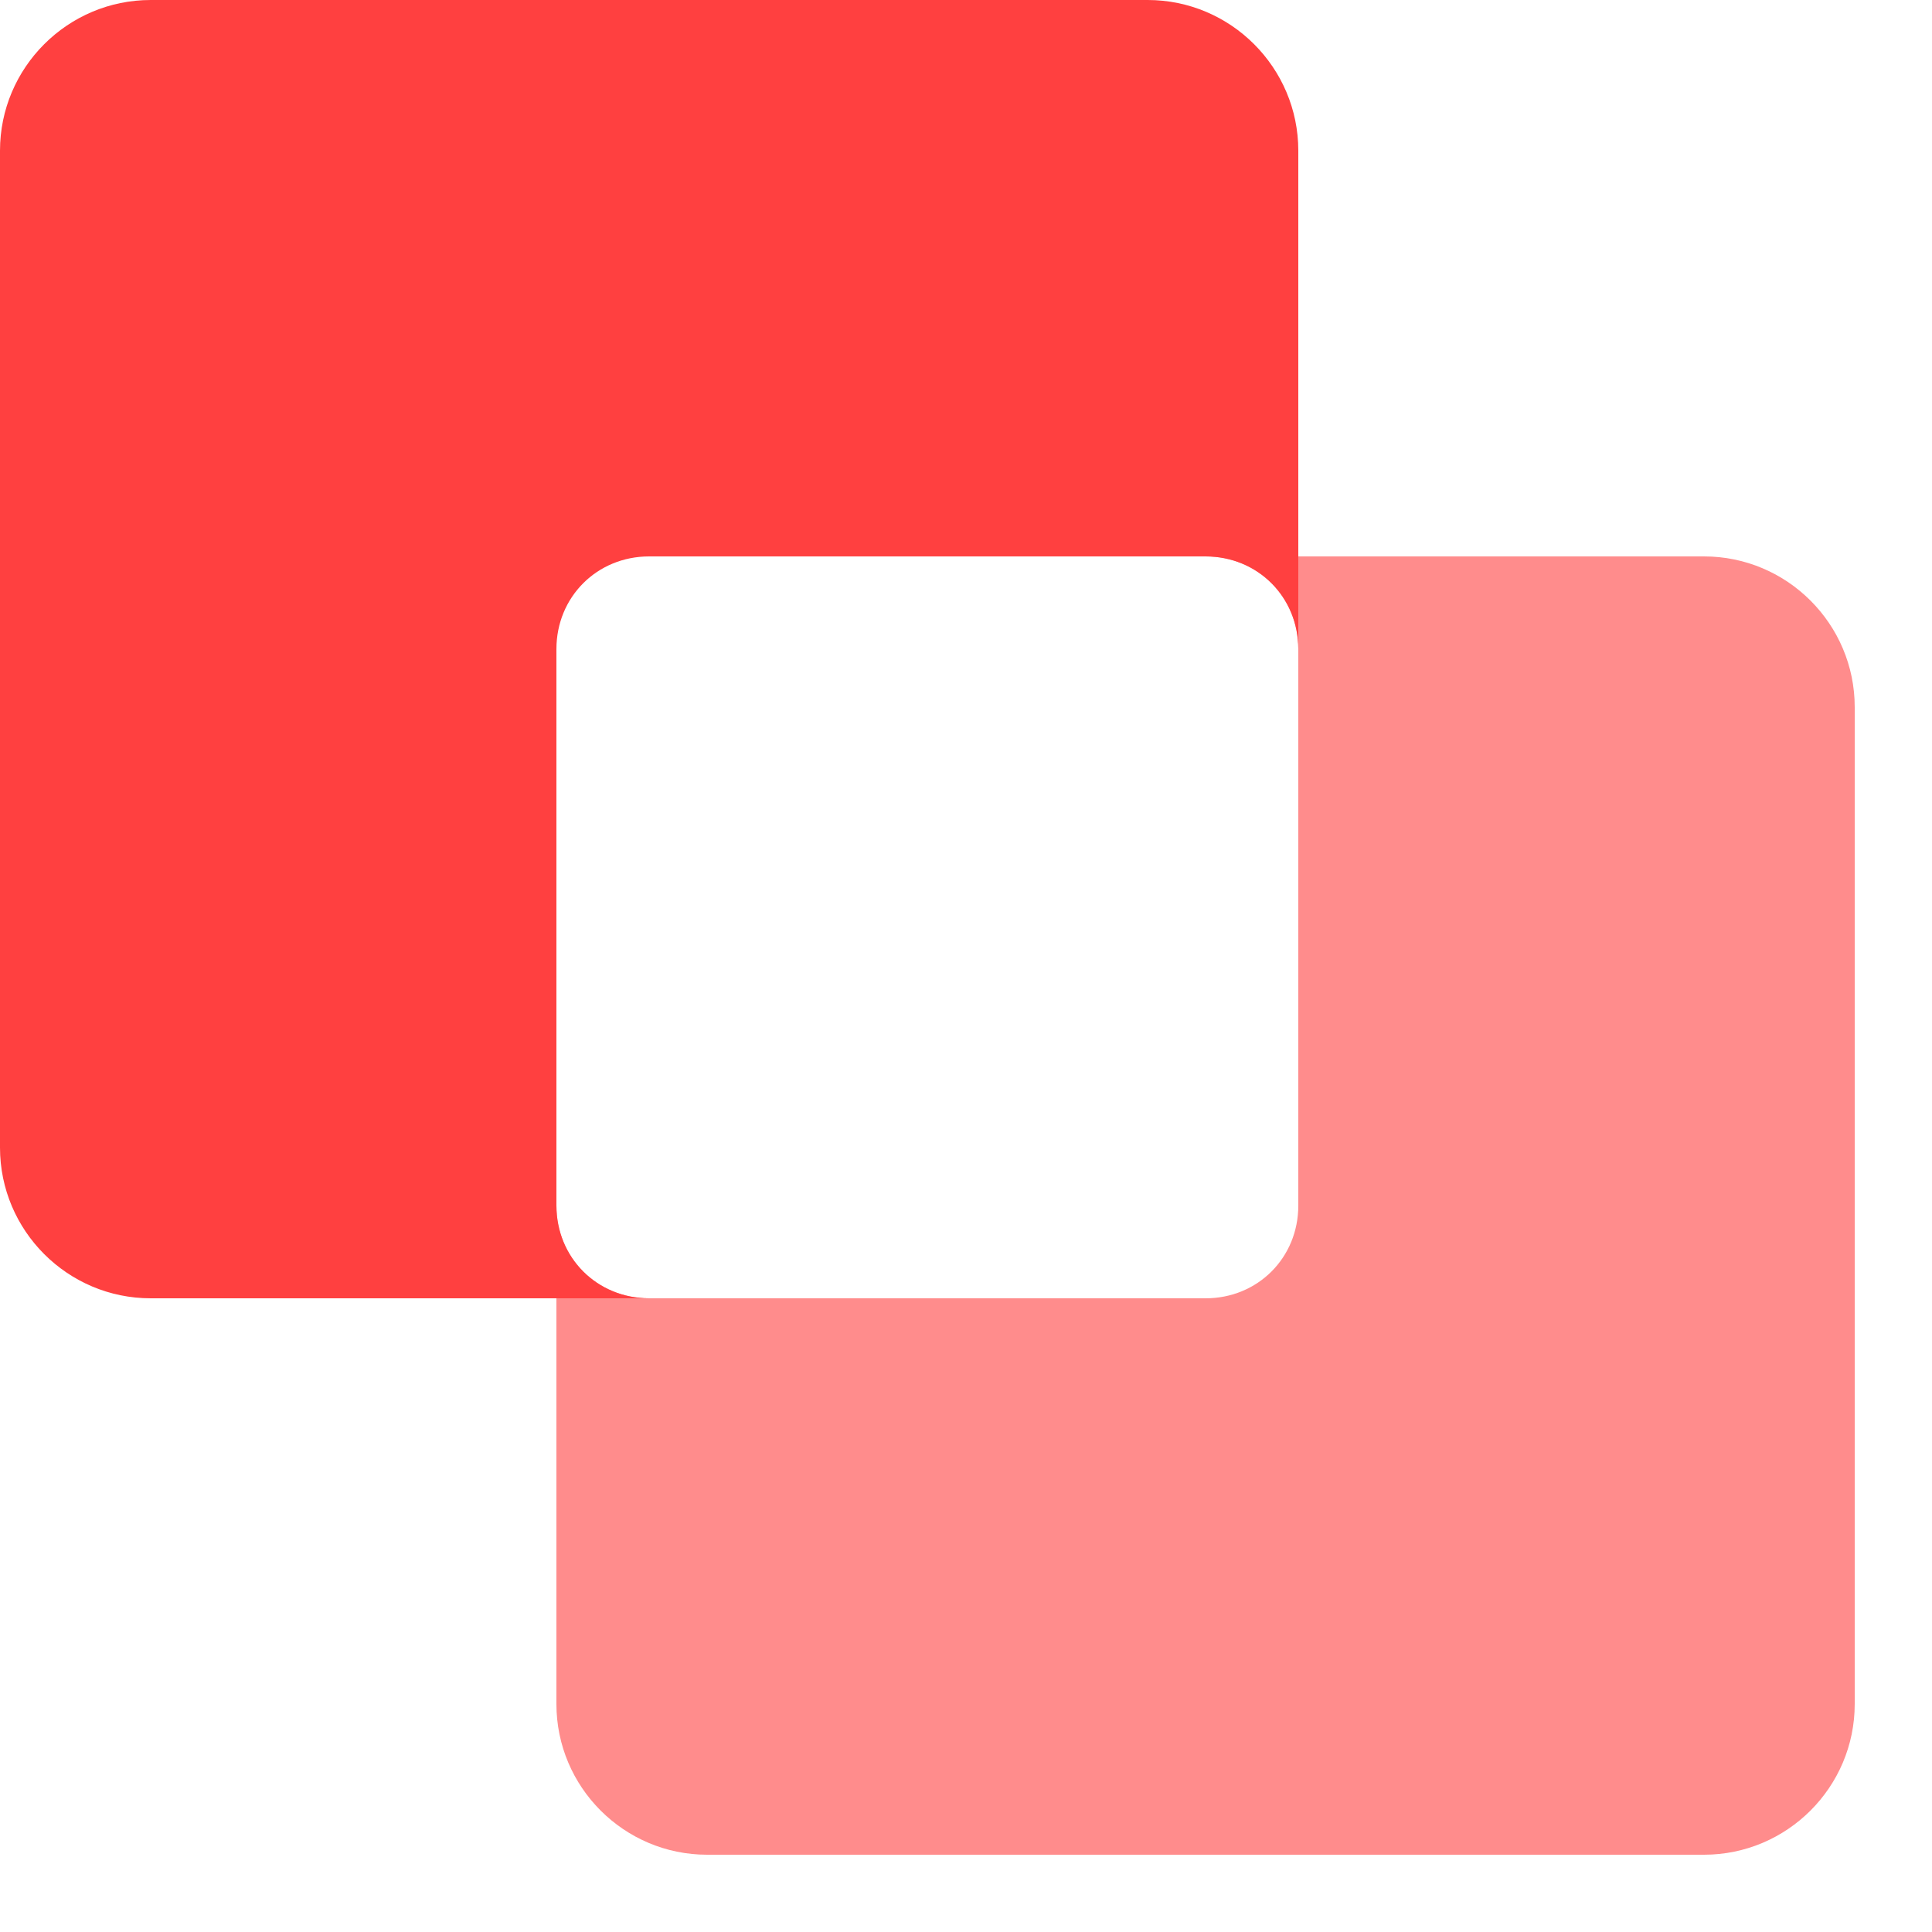 <?xml version="1.0" encoding="utf-8"?>
<!-- Generator: Adobe Illustrator 26.2.1, SVG Export Plug-In . SVG Version: 6.00 Build 0)  -->
<svg version="1.1" id="图层_1" xmlns="http://www.w3.org/2000/svg" xmlns:xlink="http://www.w3.org/1999/xlink" x="0px" y="0px"
	 width="100px" height="100px" viewBox="0 0 100 100" style="enable-background:new 0 0 100 100;" xml:space="preserve">
<style type="text/css">
	.st0{fill:#FF4040;}
	.st1{opacity:0.6;fill:#FF4040;enable-background:new    ;}
</style>
<path class="st0" d="M59.4,0c4.3,0,7.8,3.5,7.8,7.8v25.8c0-2.7-2.1-4.8-4.8-4.8H33.6c-2.7,0-4.8,2.1-4.8,4.8v28.8
	c0,2.7,2.1,4.8,4.8,4.8H7.8c-4.3,0-7.8-3.5-7.8-7.8V7.8C0,3.5,3.5,0,7.8,0C7.8,0,59.4,0,59.4,0z"/>
<path class="st1" d="M28.8,62.4c0,2.7,2.1,4.8,4.8,4.8h28.8c2.7,0,4.8-2.1,4.8-4.8V33.6c0-2.7-2.1-4.8-4.8-4.8h25.8
	c4.3,0,7.8,3.5,7.8,7.8v51.6c0,4.3-3.5,7.8-7.8,7.8H36.6c-4.3,0-7.8-3.5-7.8-7.8V62.4z"/>
</svg>
